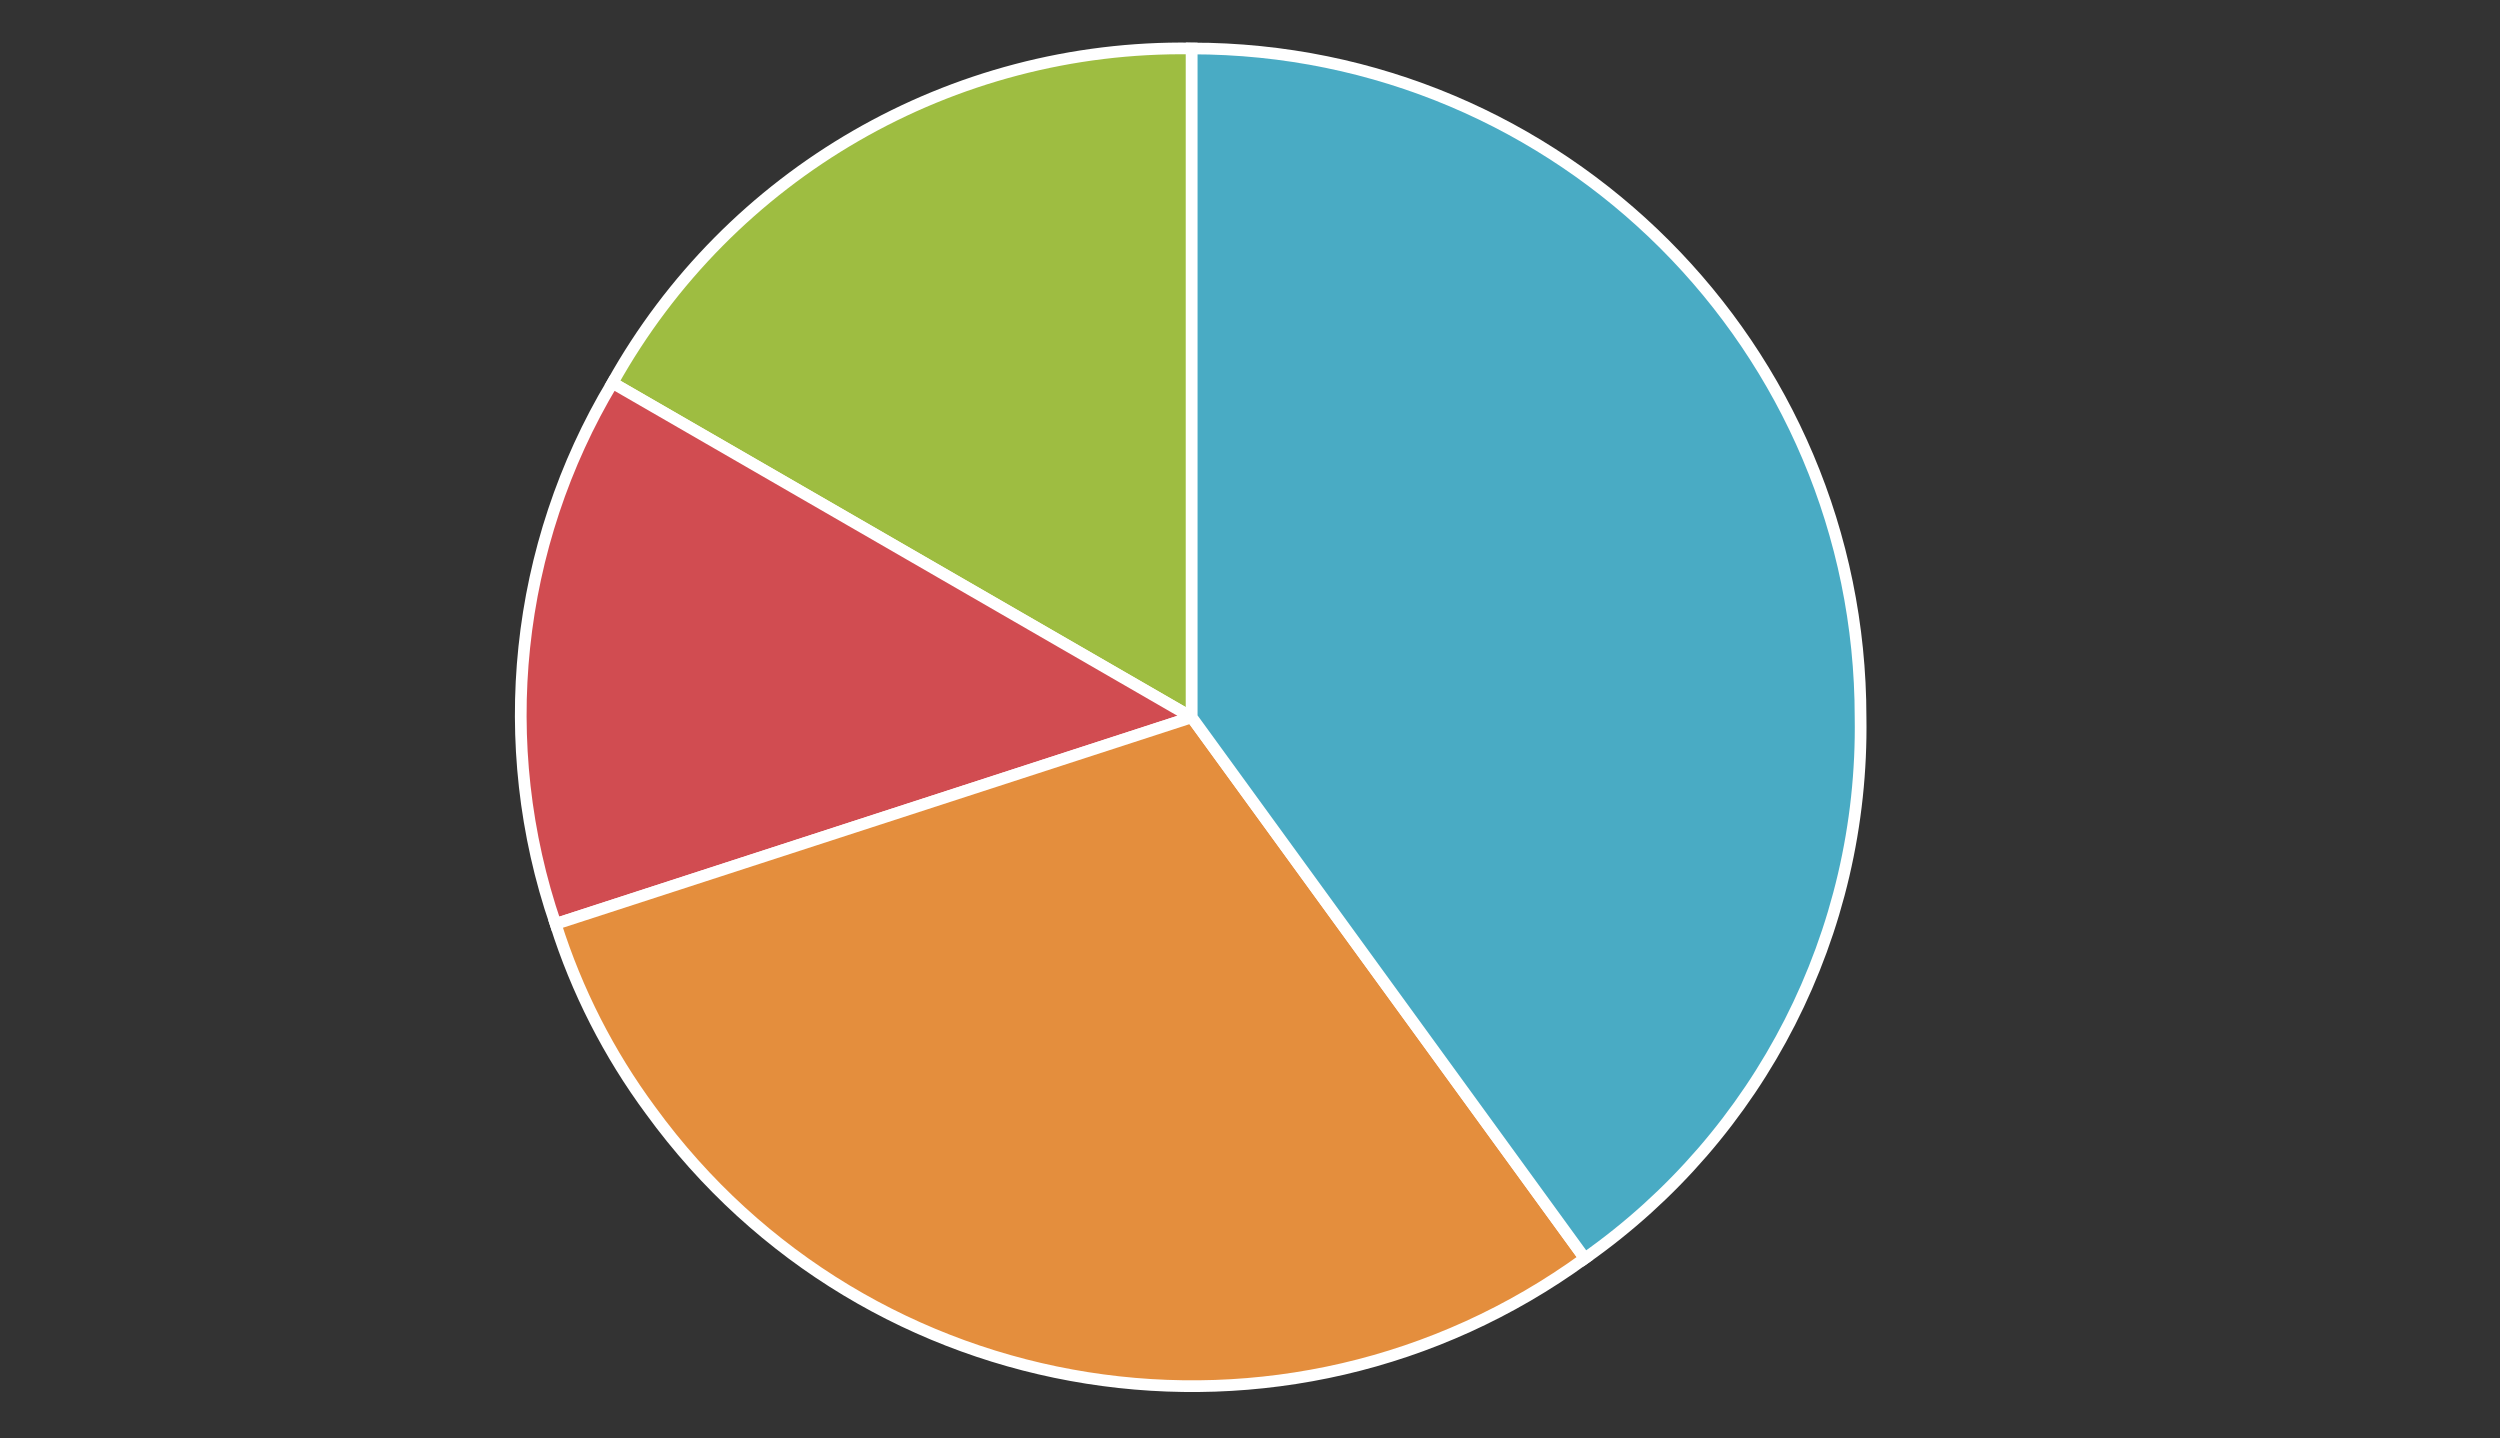<?xml version="1.0" encoding="UTF-8"?><svg id="uuid-53e4fe8f-defd-4ff8-97a2-55d861f5e3ee" xmlns="http://www.w3.org/2000/svg" viewBox="0 0 106.828 61.464"><rect x="0" y="0" width="106.828" height="61.464" fill="#333333" stroke="none"/><g id="uuid-c1e007bd-8ff8-4fb5-abb3-24d231e54644"><path d="m50.923,30.651l-24.751-14.29C31.166,7.408,40.672,1.92,50.923,2.071v28.581Z" style="fill:#9ebd41; stroke:#fff; stroke-miterlimit:10; stroke-width:.5px;"/><path d="m50.923,30.651l-27.182,8.832c-2.633-7.689-1.744-16.148,2.43-23.122l24.751,14.29Z" style="fill:#d14c51; stroke:#fff; stroke-miterlimit:10; stroke-width:.5px;"/><path d="m50.923,30.651l16.799,23.122c-12.77,9.278-30.643,6.447-39.921-6.323h0c-1.784-2.413-3.156-5.106-4.06-7.967l27.182-8.832Z" style="fill:#e48e3d; stroke:#fff; stroke-miterlimit:10; stroke-width:.5px;"/><path d="m50.923,30.651V2.071c15.785,0,28.581,12.796,28.581,28.581.146,9.183-4.266,17.843-11.781,23.122l-16.799-23.122Z" style="fill:#49abc4; stroke:#fff; stroke-miterlimit:10; stroke-width:.5px;"/></g></svg>